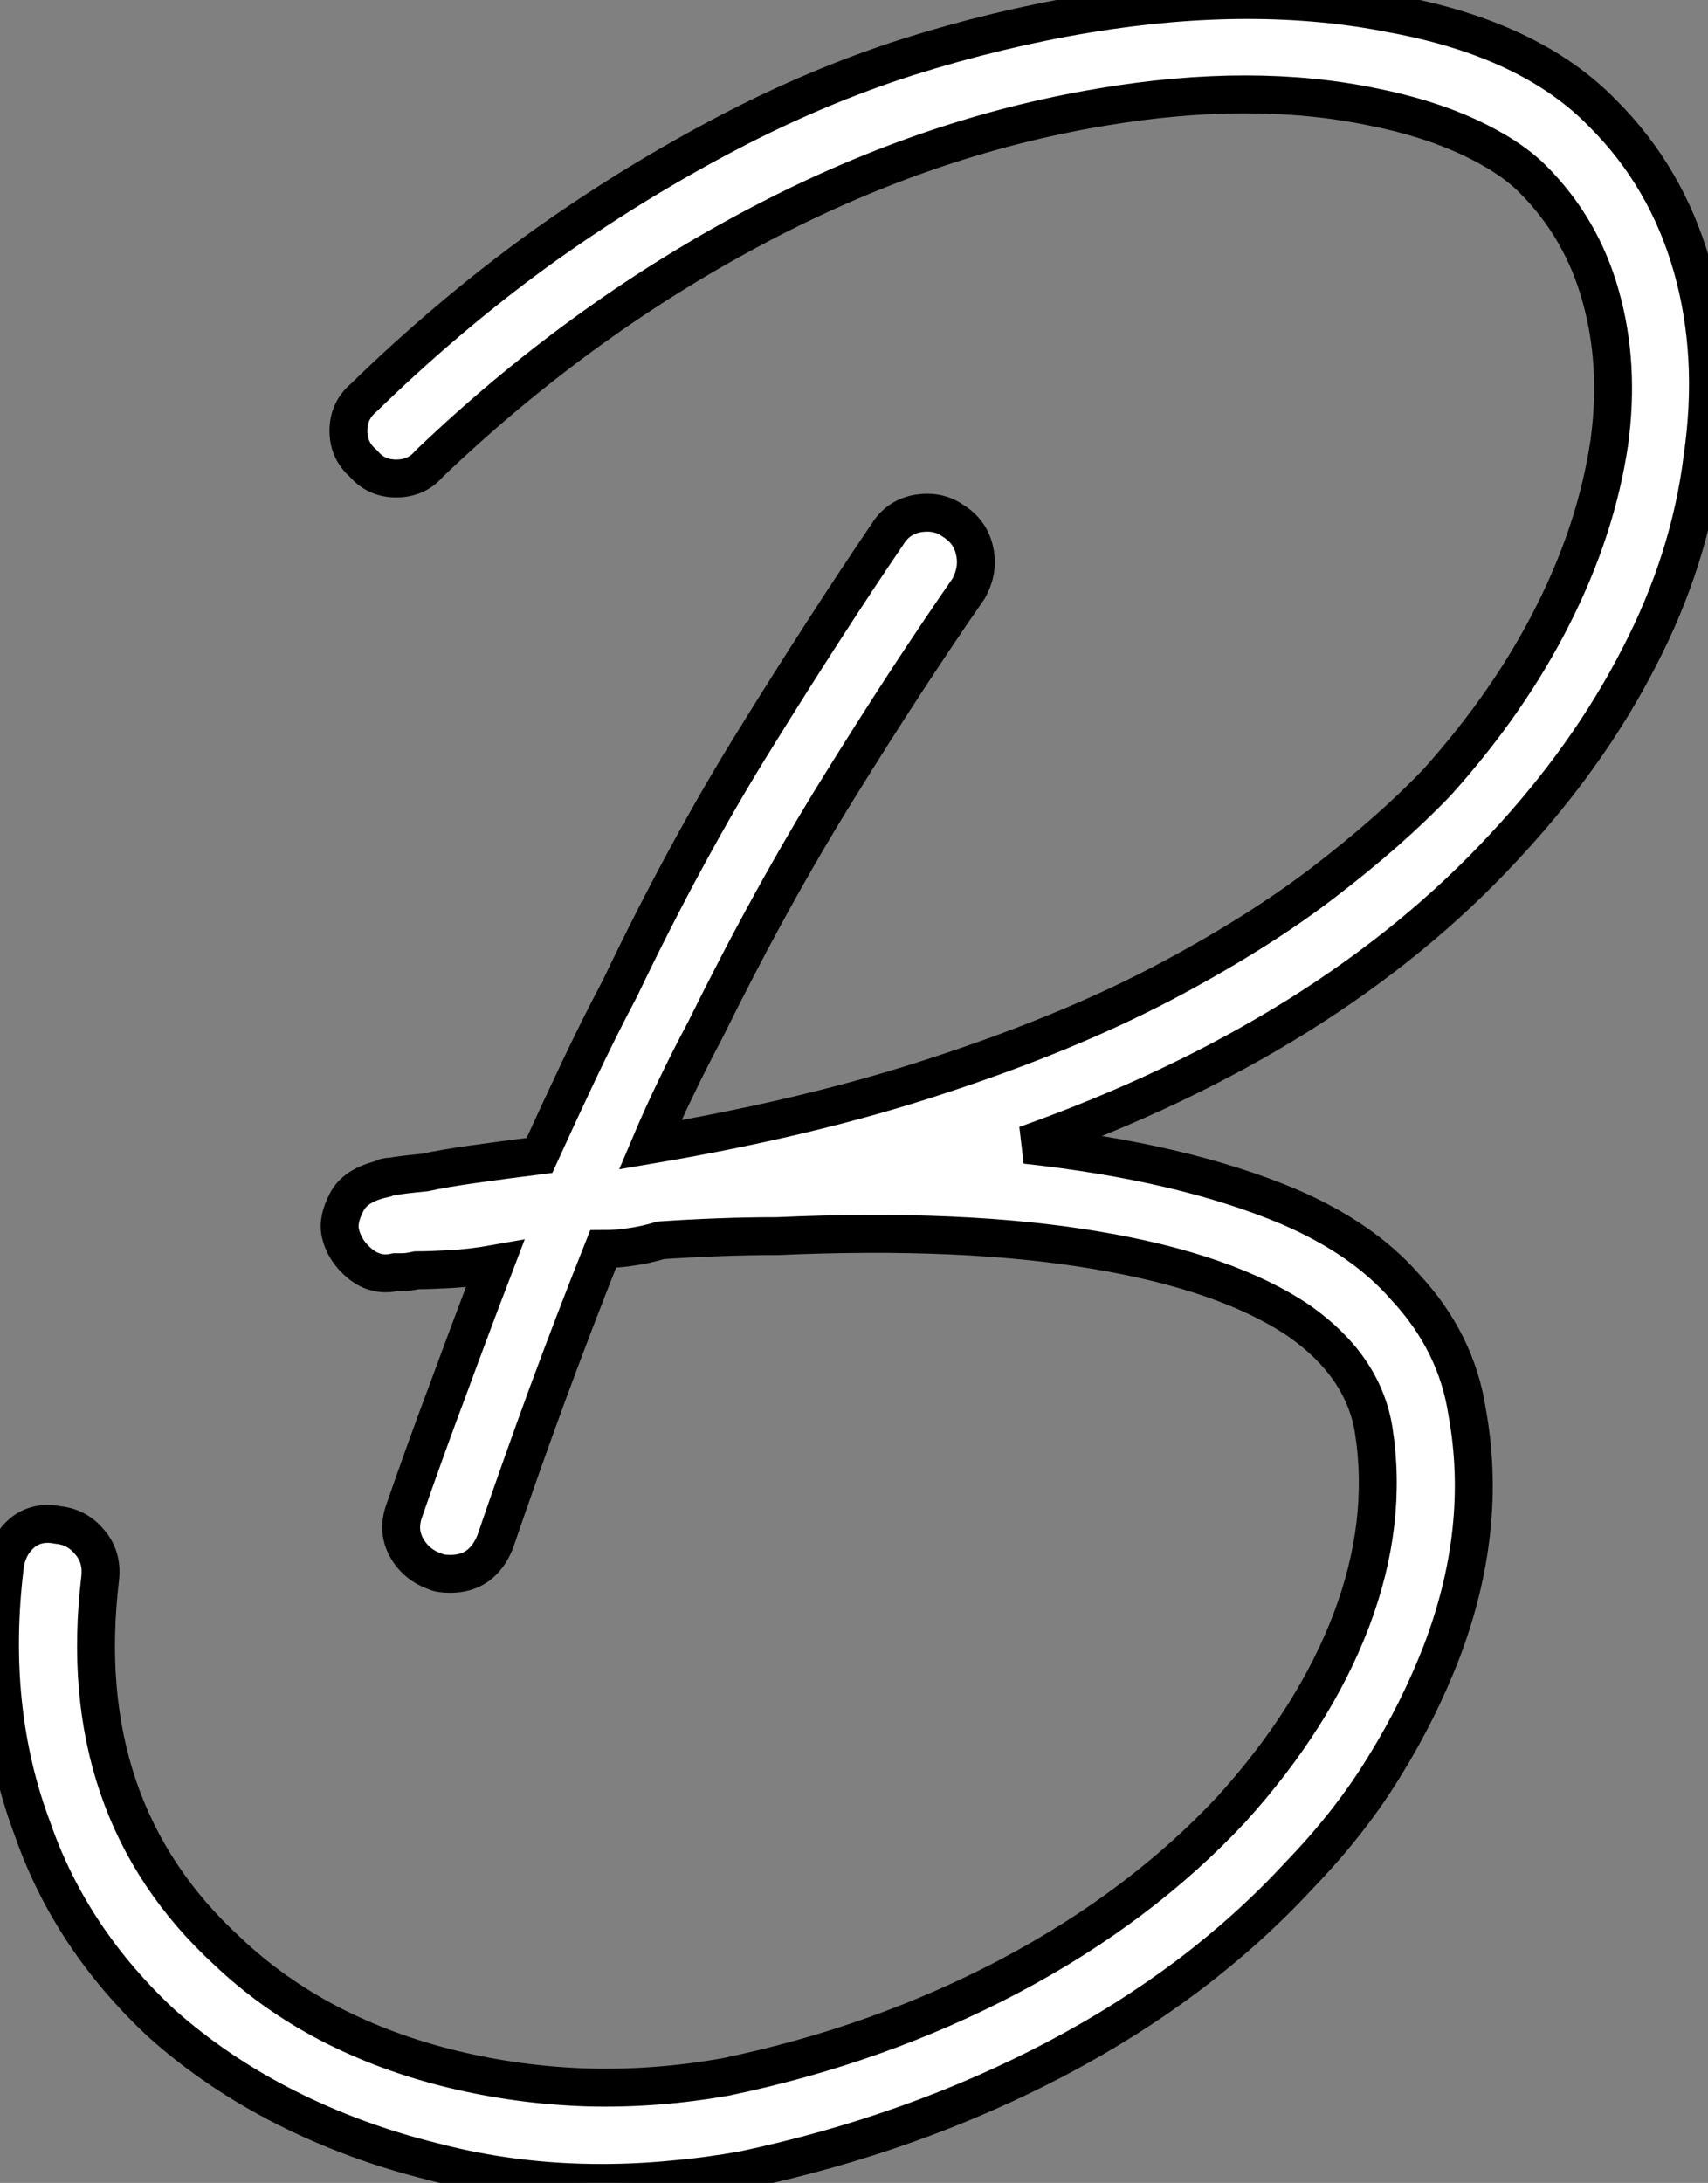 <?xml version="1.0" standalone="no"?>
<svg xmlns="http://www.w3.org/2000/svg" viewBox="-0.084 -7.997 45.068 57.595"><rect x="-0.084" y="-7.997" width="45.068" height="57.595" fill="#808080" stroke="none"/><path d="M42.84-43.23L42.84-43.23Q44.52-41.55 45.19-39.20Q45.86-36.85 45.47-34.16L45.47-34.16Q45.14-31.47 43.79-28.87Q42.45-26.26 40.26-23.91L40.26-23.91Q35.62-18.87 27.61-16.02L27.61-16.02Q31.75-15.57 34.55-14.39L34.55-14.39Q36.51-13.55 37.63-12.26L37.63-12.26Q38.98-10.81 39.26-8.96L39.26-8.96Q39.82-5.88 38.58-2.63L38.58-2.63Q37.97-1.06 37.07 0.39Q36.18 1.85 34.83 3.25L34.83 3.25Q32.20 6.10 28.42 8.09Q24.64 10.08 20.16 11.03L20.16 11.03Q19.21 11.20 18.28 11.28Q17.36 11.37 16.41 11.37L16.41 11.37Q14.11 11.37 11.98 10.81L11.98 10.81Q9.91 10.30 8.09 9.38Q6.27 8.46 4.82 7.17L4.82 7.17Q2.41 4.93 1.40 2.02L1.40 2.02Q0.22-1.12 0.67-4.87L0.67-4.87Q0.73-5.43 1.12-5.77Q1.51-6.10 2.07-5.99L2.07-5.99Q2.58-5.94 2.91-5.54Q3.25-5.15 3.19-4.59L3.19-4.59Q2.46 1.51 6.55 5.26L6.55 5.26Q7.73 6.38 9.24 7.17Q10.75 7.95 12.49 8.37Q14.22 8.79 16.04 8.85Q17.86 8.90 19.71 8.57L19.71 8.57Q23.74 7.73 27.19 5.91Q30.63 4.09 33.04 1.51L33.04 1.51Q35.22-0.90 36.20-3.47Q37.18-6.05 36.79-8.51L36.79-8.51Q36.51-10.19 34.83-11.37L34.83-11.37Q32.93-12.66 29.46-13.24Q25.98-13.83 21.06-13.61L21.06-13.61Q20.27-13.61 19.49-13.58Q18.70-13.55 17.98-13.50L17.98-13.50Q17.58-13.38 17.22-13.33Q16.86-13.27 16.46-13.27L16.46-13.27Q15.68-11.31 14.98-9.41Q14.28-7.50 13.61-5.54L13.61-5.54Q13.27-4.70 12.43-4.70L12.43-4.70Q12.15-4.70 12.04-4.76L12.04-4.76Q11.54-4.93 11.28-5.38Q11.03-5.82 11.20-6.33L11.20-6.33Q11.76-7.95 12.38-9.60Q12.99-11.26 13.61-12.88L13.61-12.88Q12.99-12.77 12.43-12.74Q11.87-12.71 11.54-12.71L11.54-12.71Q11.31-12.66 11.17-12.66Q11.03-12.66 10.98-12.66L10.98-12.66Q10.47-12.54 10.05-12.88Q9.63-13.22 9.52-13.72L9.52-13.72Q9.46-14.06 9.69-14.50Q9.91-14.95 10.64-15.12L10.64-15.12Q10.70-15.18 10.86-15.18L10.86-15.18Q11.14-15.23 11.76-15.29L11.76-15.29Q12.26-15.40 13.05-15.51Q13.83-15.62 14.78-15.74L14.78-15.74Q15.29-16.86 15.82-17.98Q16.35-19.10 16.91-20.16L16.91-20.16Q18.65-23.80 20.50-26.77Q22.34-29.74 23.97-32.14L23.97-32.14Q24.25-32.59 24.78-32.68Q25.31-32.76 25.70-32.48L25.70-32.48Q26.15-32.20 26.26-31.70Q26.38-31.19 26.10-30.69L26.10-30.69Q24.47-28.34 22.68-25.45Q20.89-22.57 19.15-19.04L19.15-19.04Q18.76-18.31 18.40-17.56Q18.03-16.80 17.70-16.02L17.70-16.02Q21.95-16.74 25.28-17.84Q28.62-18.93 31.14-20.24Q33.66-21.56 35.45-22.93Q37.24-24.30 38.47-25.59L38.47-25.59Q40.38-27.72 41.52-29.99Q42.67-32.26 43.01-34.55L43.01-34.55Q43.29-36.62 42.78-38.42Q42.28-40.21 40.99-41.50L40.99-41.50Q40.38-42.11 39.28-42.62Q38.19-43.12 36.79-43.40L36.79-43.40Q33.60-44.07 29.62-43.40L29.62-43.40Q24.92-42.62 20.36-40.18Q15.79-37.74 11.87-33.99L11.87-33.99Q11.54-33.60 11.00-33.60Q10.47-33.60 10.14-33.99L10.14-33.99Q9.74-34.33 9.74-34.86Q9.74-35.39 10.14-35.73L10.14-35.73Q12.38-37.91 14.78-39.65Q17.19-41.38 19.77-42.73L19.77-42.73Q22.12-43.96 24.50-44.72Q26.88-45.47 29.23-45.86L29.23-45.86Q33.66-46.59 37.30-45.86L37.30-45.86Q40.94-45.19 42.84-43.23Z" fill="white" stroke="black" transform="translate(0 0) scale(1 1) translate(-0.63 38.228)"/></svg>